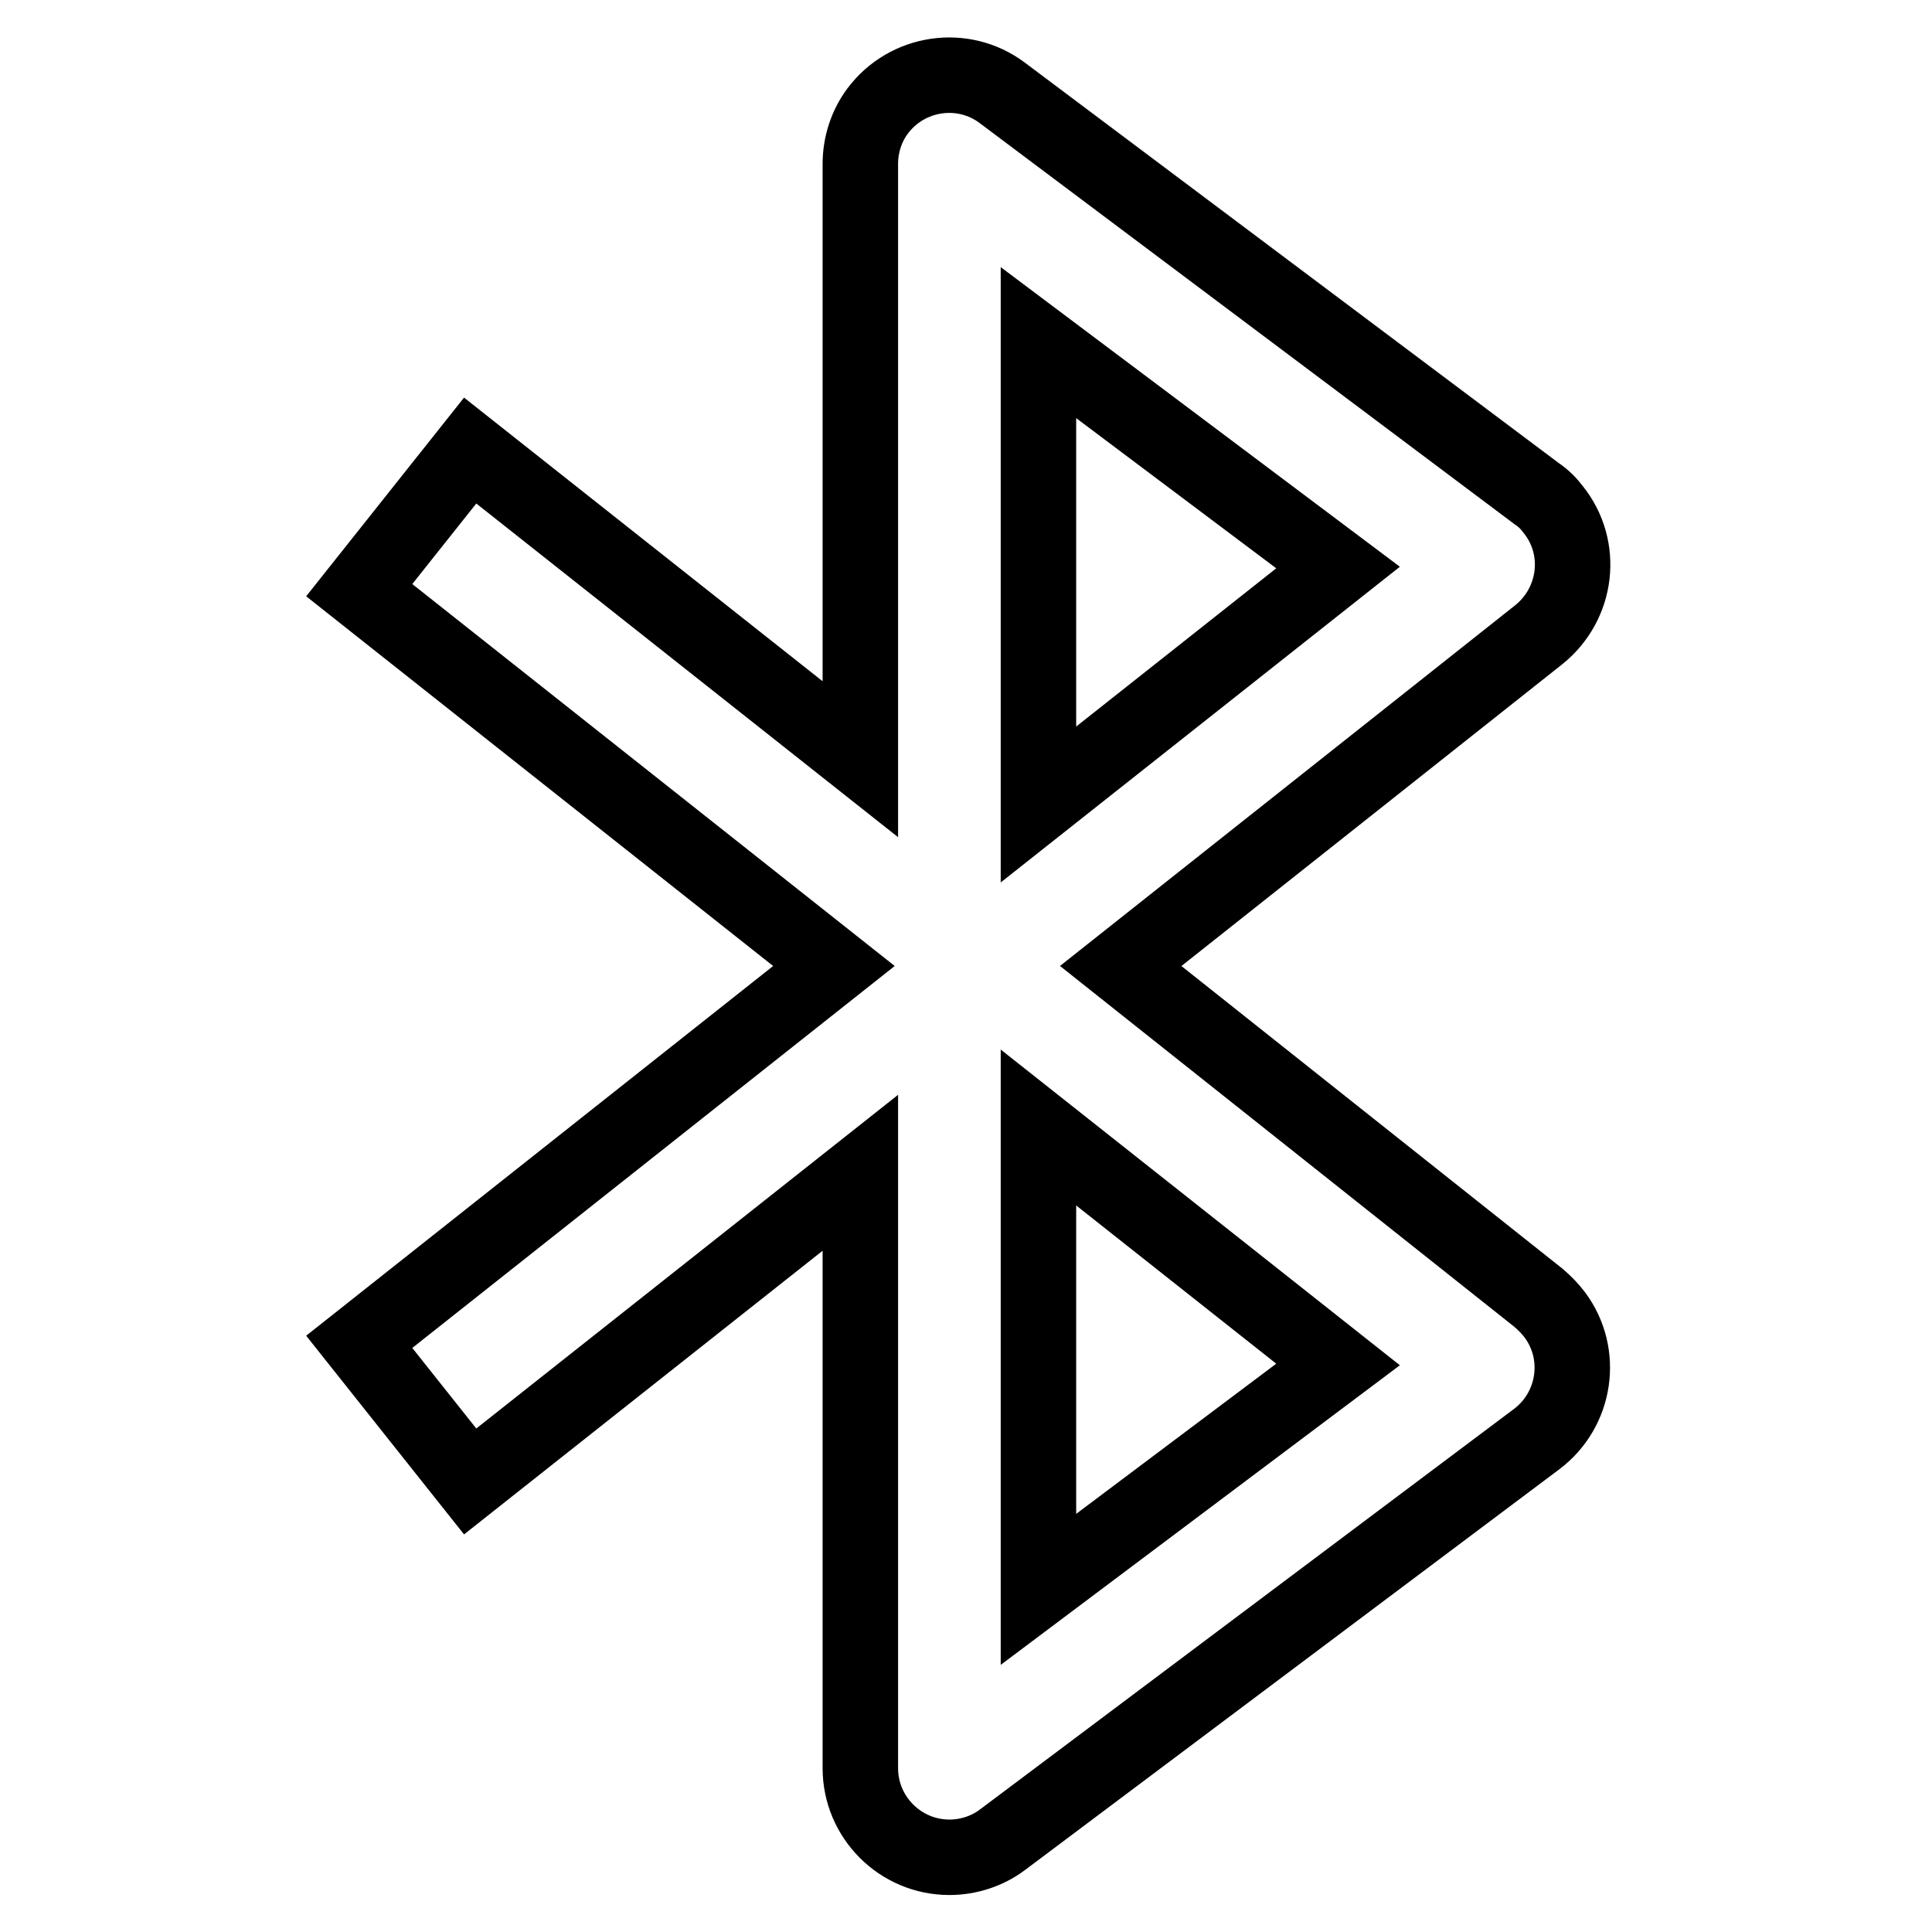 <?xml version="1.0" encoding="utf-8"?>
<!-- Svg Vector Icons : http://www.onlinewebfonts.com/icon -->
<!DOCTYPE svg PUBLIC "-//W3C//DTD SVG 1.1//EN" "http://www.w3.org/Graphics/SVG/1.1/DTD/svg11.dtd">
<svg version="1.1" xmlns="http://www.w3.org/2000/svg" xmlns:xlink="http://www.w3.org/1999/xlink" x="0px" y="0px" viewBox="0 0 256 256" enable-background="new 0 0 256 256" xml:space="preserve">
<g> <path stroke-width="10" fill-opacity="0" stroke="#000000"  d="M62.3,196.3l51.7-40.9v78.9c0,6.5,5.3,11.8,11.8,11.8c2.5,0,5-0.8,7-2.3l70.8-53.1 c5.2-3.9,6.3-11.3,2.4-16.5c-0.6-0.8-1.3-1.5-2.1-2.2L148.5,128l55.4-43.9c5.1-4.1,6-11.5,1.9-16.6c-0.6-0.8-1.3-1.5-2.2-2.1 l-70.8-53.1c-5.2-3.9-12.6-2.8-16.5,2.4c-1.5,2-2.3,4.5-2.3,7v78.9L62.3,59.7L47.6,78.2l62.9,49.8l-62.9,49.8L62.3,196.3 L62.3,196.3z M137.6,45.4l39.7,29.8l-39.7,31.4V45.4z M137.6,149.4l39.7,31.4l-39.7,29.8V149.4z"/></g>
</svg>